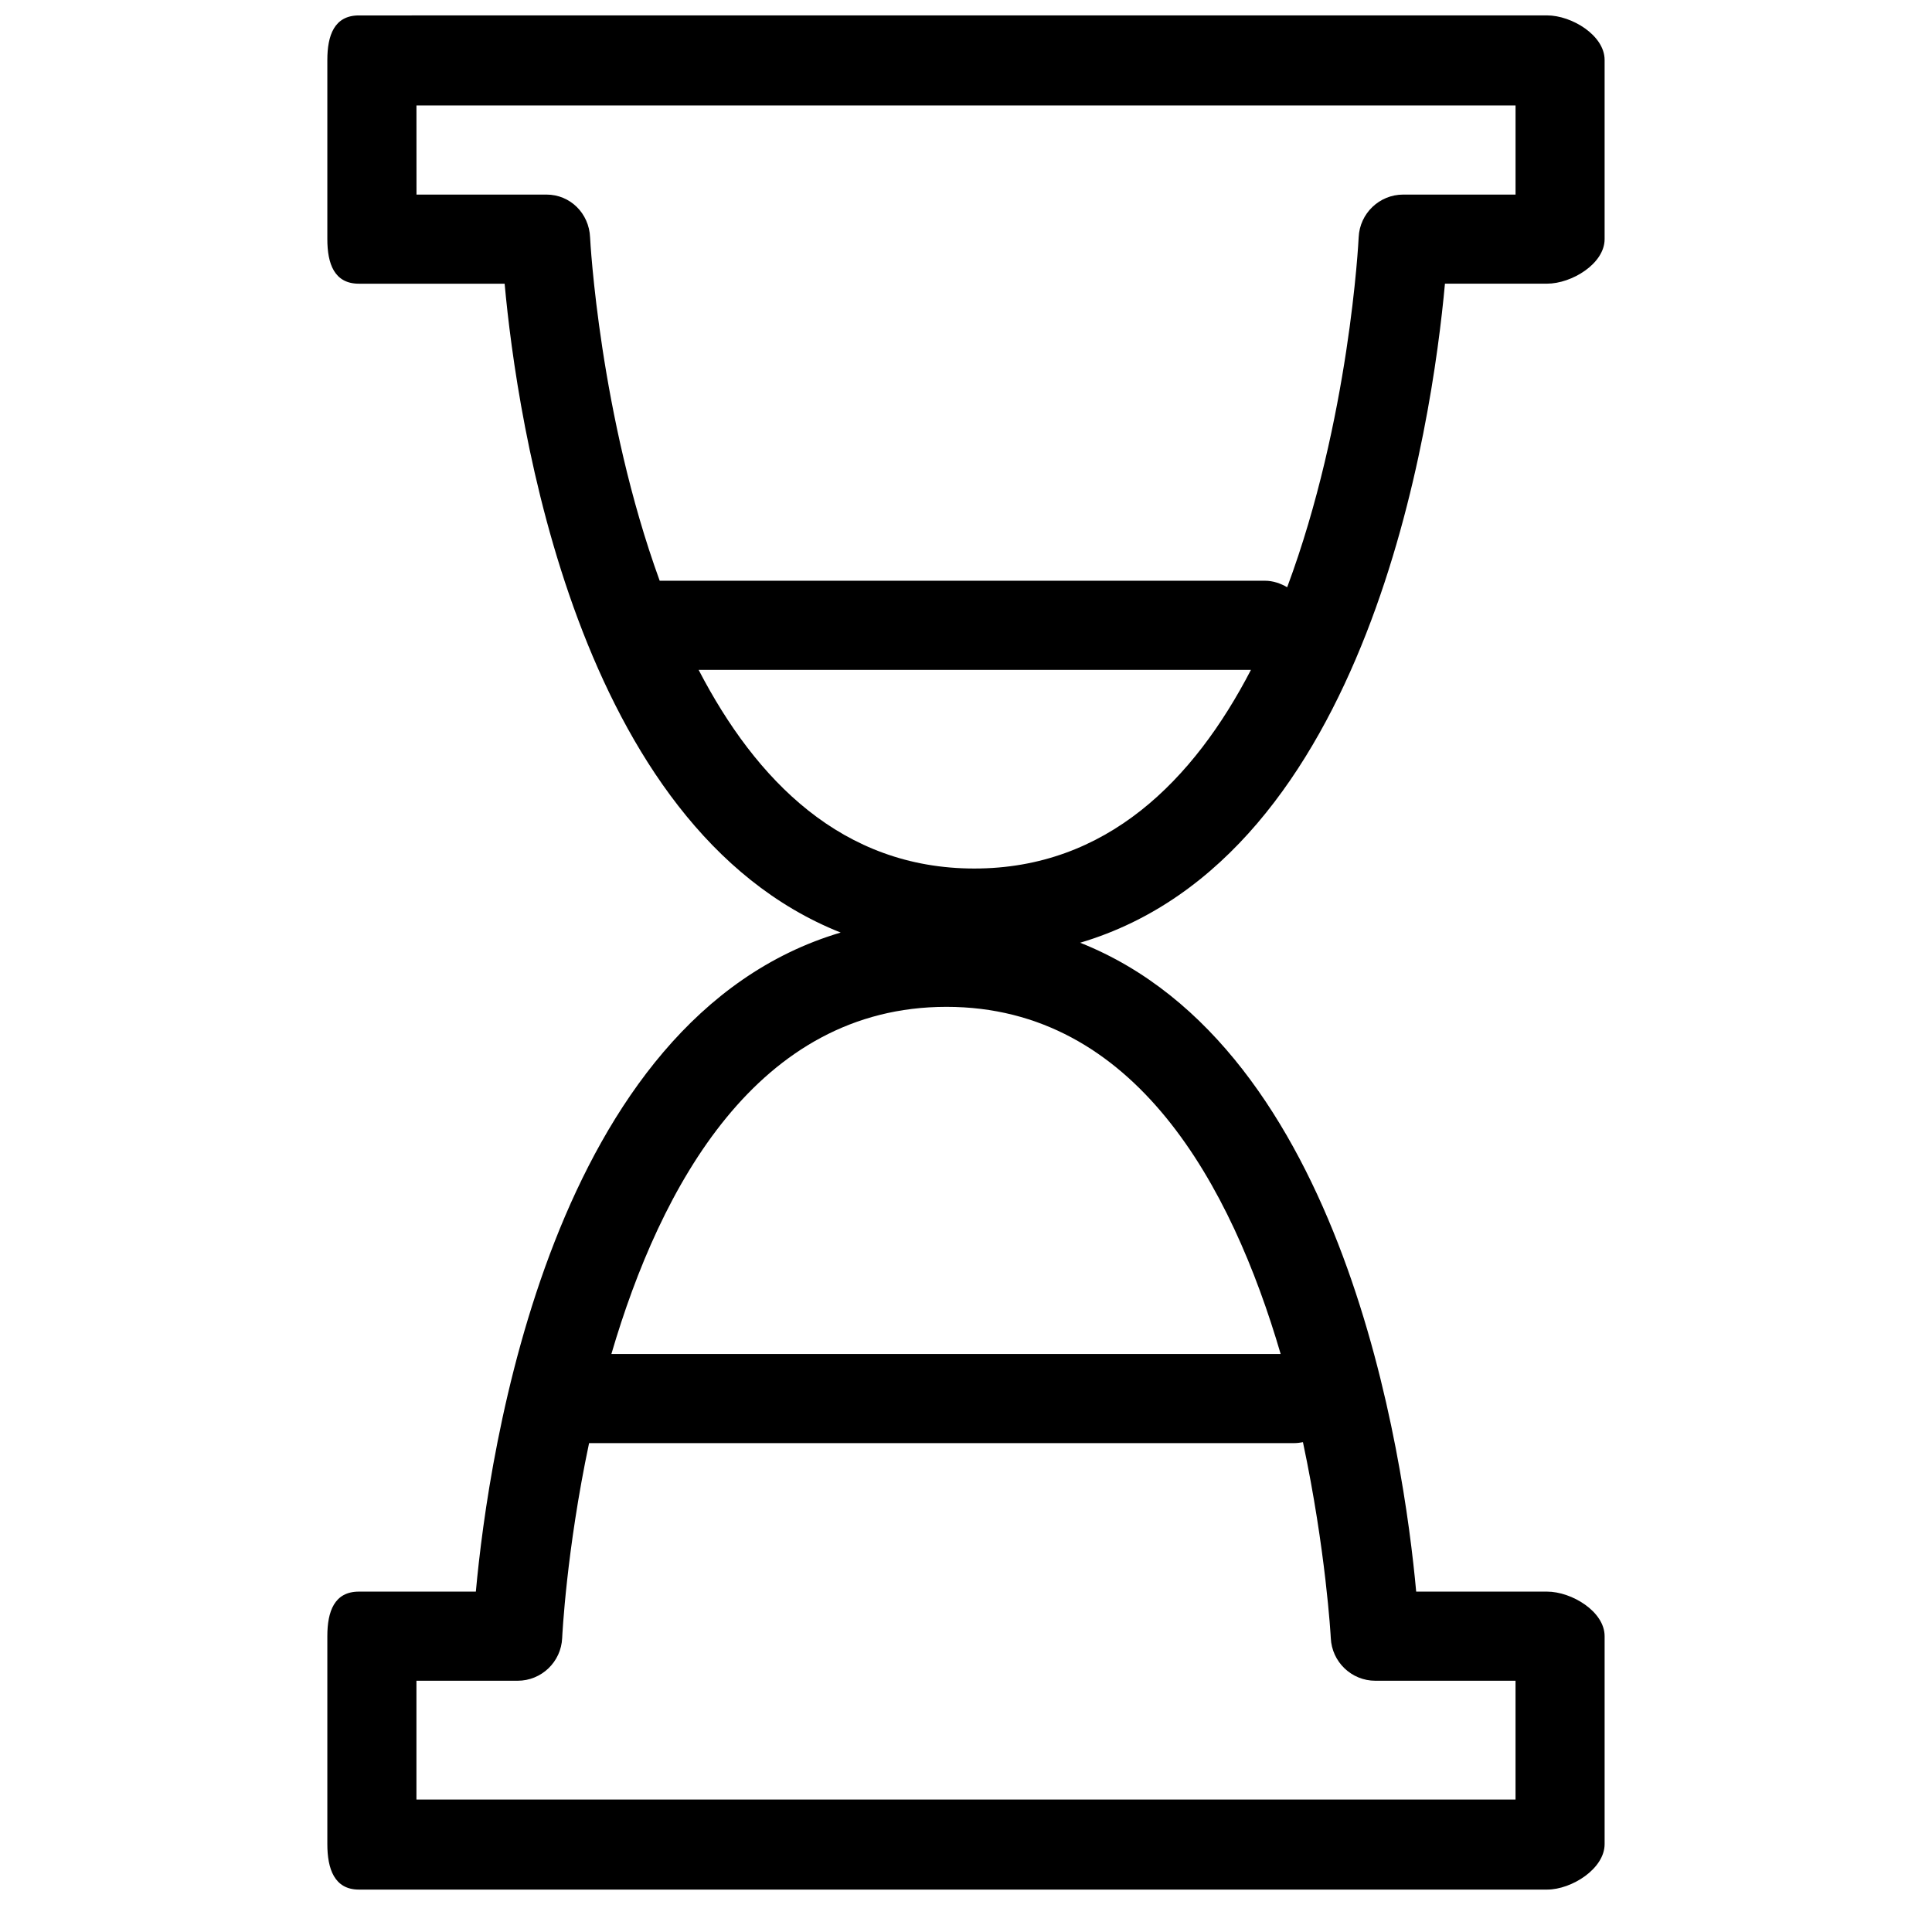 <?xml version="1.0" encoding="UTF-8"?>
<!-- The Best Svg Icon site in the world: iconSvg.co, Visit us! https://iconsvg.co -->
<svg width="800px" height="800px" version="1.1" viewBox="144 144 512 512" xmlns="http://www.w3.org/2000/svg">
 <defs>
  <clipPath id="a">
   <path d="m230 148.09h340v496.91h-340z"/>
  </clipPath>
 </defs>
 <g clip-path="url(#a)">
  <path d="m239.11 148.09c-6.516 0-8.363 5.281-8.363 11.809v47.477c0 6.527 1.848 11.809 8.363 11.809h38.621c3.269 35.852 18.949 144.12 89.055 171.95-76.629 22.73-93.293 137.55-96.68 174.66h-30.996c-6.516 0-8.363 5.281-8.363 11.805v55.105c0 6.527 1.848 12.055 8.363 12.055h314.88c6.516 0 15.25-5.527 15.25-12.055v-55.105c0-6.523-8.734-11.805-15.25-11.805h-34.688c-3.269-35.852-18.945-144.12-89.051-171.96 76.621-22.727 93.285-137.54 96.676-174.66h27.062c6.516 0 15.25-5.281 15.25-11.809v-47.477c0-6.527-8.734-11.809-15.25-11.809zm15.254 23.863h291.27v23.613h-29.77c-6.32 0-11.523 4.996-11.805 11.316-0.035 0.898-2.438 48.457-18.945 92.742-1.742-1.012-3.742-1.723-5.902-1.723h-160.39c-15.922-43.777-18.41-90.133-18.449-91.02-0.273-6.32-5.238-11.316-11.562-11.316h-34.438zm74.781 149.57h146.37c-15.152 29.215-38.25 52.645-73.309 52.645-35.055 0-57.91-23.43-73.062-52.645zm65.684 89.301c50.086 0 75.551 47.59 88.562 92.004h-177.37c13.008-44.414 38.719-92.004 88.805-92.004zm94.465 115.37c6.059 28.543 7.356 51.293 7.379 51.906 0.277 6.324 5.488 11.316 11.809 11.316h37.148v31.488h-291.27v-31.488h26.812c6.32 0 11.531-4.992 11.809-11.316 0.027-0.613 1.129-23.254 7.133-51.66h186.96c0.734 0 1.52-0.117 2.215-0.246z" fill-rule="evenodd"/>
 </g>
</svg>